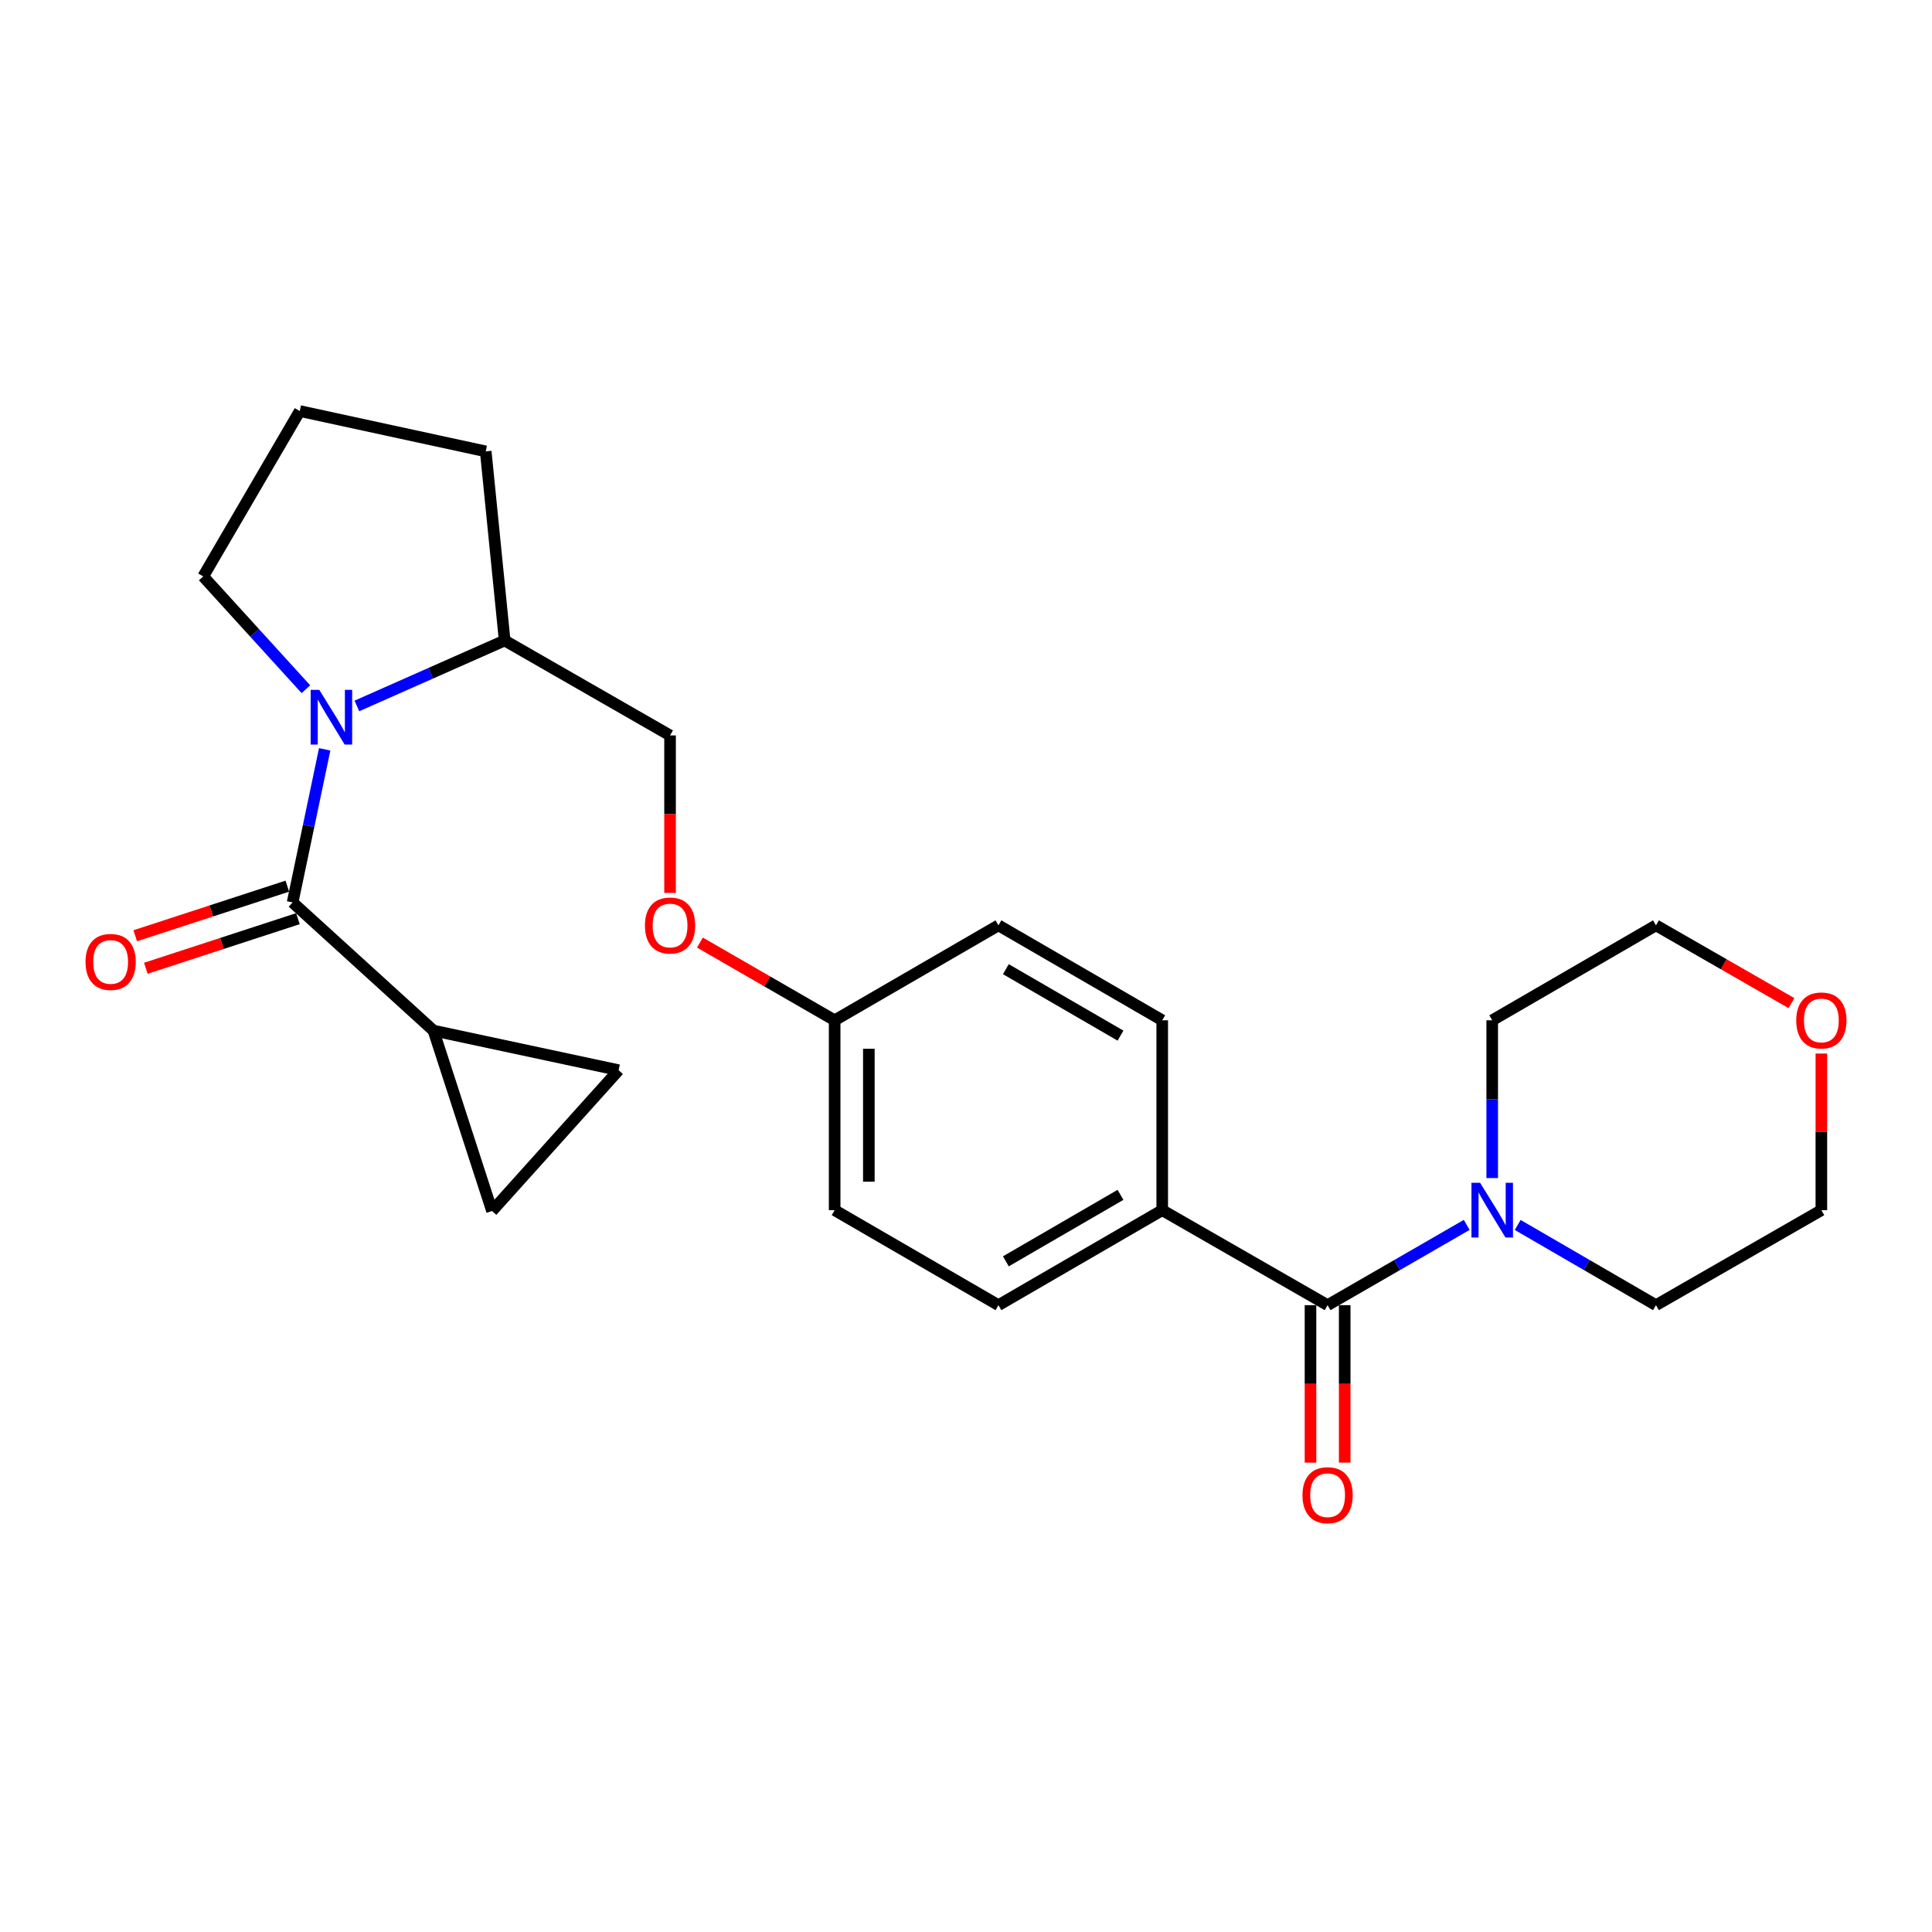 <?xml version='1.0' encoding='iso-8859-1'?>
<svg version='1.1' baseProfile='full'
              xmlns='http://www.w3.org/2000/svg'
                      xmlns:rdkit='http://www.rdkit.org/xml'
                      xmlns:xlink='http://www.w3.org/1999/xlink'
                  xml:space='preserve'
width='1000px' height='1000px' viewBox='0 0 1000 1000'>
<!-- END OF HEADER -->
<rect style='opacity:1.0;fill:#FFFFFF;stroke:none' width='1000' height='1000' x='0' y='0'> </rect>
<path class='bond-0' d='M 151.456,467.09 L 159.756,427.468' style='fill:none;fill-rule:evenodd;stroke:#000000;stroke-width:6px;stroke-linecap:butt;stroke-linejoin:miter;stroke-opacity:1' />
<path class='bond-0' d='M 159.756,427.468 L 168.056,387.845' style='fill:none;fill-rule:evenodd;stroke:#0000FF;stroke-width:6px;stroke-linecap:butt;stroke-linejoin:miter;stroke-opacity:1' />
<path class='bond-2' d='M 151.456,467.09 L 224.369,533.434' style='fill:none;fill-rule:evenodd;stroke:#000000;stroke-width:6px;stroke-linecap:butt;stroke-linejoin:miter;stroke-opacity:1' />
<path class='bond-8' d='M 148.712,458.676 L 109.355,471.512' style='fill:none;fill-rule:evenodd;stroke:#000000;stroke-width:6px;stroke-linecap:butt;stroke-linejoin:miter;stroke-opacity:1' />
<path class='bond-8' d='M 109.355,471.512 L 69.998,484.348' style='fill:none;fill-rule:evenodd;stroke:#FF0000;stroke-width:6px;stroke-linecap:butt;stroke-linejoin:miter;stroke-opacity:1' />
<path class='bond-8' d='M 154.2,475.504 L 114.843,488.339' style='fill:none;fill-rule:evenodd;stroke:#000000;stroke-width:6px;stroke-linecap:butt;stroke-linejoin:miter;stroke-opacity:1' />
<path class='bond-8' d='M 114.843,488.339 L 75.486,501.175' style='fill:none;fill-rule:evenodd;stroke:#FF0000;stroke-width:6px;stroke-linecap:butt;stroke-linejoin:miter;stroke-opacity:1' />
<path class='bond-7' d='M 184.727,365.395 L 222.97,348.458' style='fill:none;fill-rule:evenodd;stroke:#0000FF;stroke-width:6px;stroke-linecap:butt;stroke-linejoin:miter;stroke-opacity:1' />
<path class='bond-7' d='M 222.97,348.458 L 261.213,331.521' style='fill:none;fill-rule:evenodd;stroke:#000000;stroke-width:6px;stroke-linecap:butt;stroke-linejoin:miter;stroke-opacity:1' />
<path class='bond-15' d='M 158.331,356.734 L 131.756,327.544' style='fill:none;fill-rule:evenodd;stroke:#0000FF;stroke-width:6px;stroke-linecap:butt;stroke-linejoin:miter;stroke-opacity:1' />
<path class='bond-15' d='M 131.756,327.544 L 105.182,298.354' style='fill:none;fill-rule:evenodd;stroke:#000000;stroke-width:6px;stroke-linecap:butt;stroke-linejoin:miter;stroke-opacity:1' />
<path class='bond-1' d='M 687.163,675.552 L 601.566,626.386' style='fill:none;fill-rule:evenodd;stroke:#000000;stroke-width:6px;stroke-linecap:butt;stroke-linejoin:miter;stroke-opacity:1' />
<path class='bond-3' d='M 687.163,675.552 L 723.165,654.777' style='fill:none;fill-rule:evenodd;stroke:#000000;stroke-width:6px;stroke-linecap:butt;stroke-linejoin:miter;stroke-opacity:1' />
<path class='bond-3' d='M 723.165,654.777 L 759.168,634.003' style='fill:none;fill-rule:evenodd;stroke:#0000FF;stroke-width:6px;stroke-linecap:butt;stroke-linejoin:miter;stroke-opacity:1' />
<path class='bond-9' d='M 678.313,675.552 L 678.313,716.304' style='fill:none;fill-rule:evenodd;stroke:#000000;stroke-width:6px;stroke-linecap:butt;stroke-linejoin:miter;stroke-opacity:1' />
<path class='bond-9' d='M 678.313,716.304 L 678.313,757.056' style='fill:none;fill-rule:evenodd;stroke:#FF0000;stroke-width:6px;stroke-linecap:butt;stroke-linejoin:miter;stroke-opacity:1' />
<path class='bond-9' d='M 696.013,675.552 L 696.013,716.304' style='fill:none;fill-rule:evenodd;stroke:#000000;stroke-width:6px;stroke-linecap:butt;stroke-linejoin:miter;stroke-opacity:1' />
<path class='bond-9' d='M 696.013,716.304 L 696.013,757.056' style='fill:none;fill-rule:evenodd;stroke:#FF0000;stroke-width:6px;stroke-linecap:butt;stroke-linejoin:miter;stroke-opacity:1' />
<path class='bond-4' d='M 224.369,533.434 L 254.674,626.809' style='fill:none;fill-rule:evenodd;stroke:#000000;stroke-width:6px;stroke-linecap:butt;stroke-linejoin:miter;stroke-opacity:1' />
<path class='bond-5' d='M 224.369,533.434 L 320.192,553.926' style='fill:none;fill-rule:evenodd;stroke:#000000;stroke-width:6px;stroke-linecap:butt;stroke-linejoin:miter;stroke-opacity:1' />
<path class='bond-19' d='M 772.367,609.769 L 772.367,568.937' style='fill:none;fill-rule:evenodd;stroke:#0000FF;stroke-width:6px;stroke-linecap:butt;stroke-linejoin:miter;stroke-opacity:1' />
<path class='bond-19' d='M 772.367,568.937 L 772.367,528.104' style='fill:none;fill-rule:evenodd;stroke:#000000;stroke-width:6px;stroke-linecap:butt;stroke-linejoin:miter;stroke-opacity:1' />
<path class='bond-20' d='M 785.557,634.037 L 821.342,654.794' style='fill:none;fill-rule:evenodd;stroke:#0000FF;stroke-width:6px;stroke-linecap:butt;stroke-linejoin:miter;stroke-opacity:1' />
<path class='bond-20' d='M 821.342,654.794 L 857.128,675.552' style='fill:none;fill-rule:evenodd;stroke:#000000;stroke-width:6px;stroke-linecap:butt;stroke-linejoin:miter;stroke-opacity:1' />
<path class='bond-25' d='M 254.674,626.809 L 320.192,553.926' style='fill:none;fill-rule:evenodd;stroke:#000000;stroke-width:6px;stroke-linecap:butt;stroke-linejoin:miter;stroke-opacity:1' />
<path class='bond-6' d='M 601.566,626.386 L 516.795,675.552' style='fill:none;fill-rule:evenodd;stroke:#000000;stroke-width:6px;stroke-linecap:butt;stroke-linejoin:miter;stroke-opacity:1' />
<path class='bond-6' d='M 579.97,618.45 L 520.631,652.866' style='fill:none;fill-rule:evenodd;stroke:#000000;stroke-width:6px;stroke-linecap:butt;stroke-linejoin:miter;stroke-opacity:1' />
<path class='bond-27' d='M 601.566,626.386 L 601.566,528.104' style='fill:none;fill-rule:evenodd;stroke:#000000;stroke-width:6px;stroke-linecap:butt;stroke-linejoin:miter;stroke-opacity:1' />
<path class='bond-10' d='M 261.213,331.521 L 346.82,380.657' style='fill:none;fill-rule:evenodd;stroke:#000000;stroke-width:6px;stroke-linecap:butt;stroke-linejoin:miter;stroke-opacity:1' />
<path class='bond-22' d='M 261.213,331.521 L 251.41,233.633' style='fill:none;fill-rule:evenodd;stroke:#000000;stroke-width:6px;stroke-linecap:butt;stroke-linejoin:miter;stroke-opacity:1' />
<path class='bond-14' d='M 346.82,380.657 L 346.82,421.419' style='fill:none;fill-rule:evenodd;stroke:#000000;stroke-width:6px;stroke-linecap:butt;stroke-linejoin:miter;stroke-opacity:1' />
<path class='bond-14' d='M 346.82,421.419 L 346.82,462.181' style='fill:none;fill-rule:evenodd;stroke:#FF0000;stroke-width:6px;stroke-linecap:butt;stroke-linejoin:miter;stroke-opacity:1' />
<path class='bond-11' d='M 942.735,545.322 L 942.735,585.854' style='fill:none;fill-rule:evenodd;stroke:#FF0000;stroke-width:6px;stroke-linecap:butt;stroke-linejoin:miter;stroke-opacity:1' />
<path class='bond-11' d='M 942.735,585.854 L 942.735,626.386' style='fill:none;fill-rule:evenodd;stroke:#000000;stroke-width:6px;stroke-linecap:butt;stroke-linejoin:miter;stroke-opacity:1' />
<path class='bond-28' d='M 927.267,519.225 L 892.198,499.092' style='fill:none;fill-rule:evenodd;stroke:#FF0000;stroke-width:6px;stroke-linecap:butt;stroke-linejoin:miter;stroke-opacity:1' />
<path class='bond-28' d='M 892.198,499.092 L 857.128,478.959' style='fill:none;fill-rule:evenodd;stroke:#000000;stroke-width:6px;stroke-linecap:butt;stroke-linejoin:miter;stroke-opacity:1' />
<path class='bond-12' d='M 516.795,675.552 L 432.014,626.386' style='fill:none;fill-rule:evenodd;stroke:#000000;stroke-width:6px;stroke-linecap:butt;stroke-linejoin:miter;stroke-opacity:1' />
<path class='bond-13' d='M 601.566,528.104 L 516.795,478.959' style='fill:none;fill-rule:evenodd;stroke:#000000;stroke-width:6px;stroke-linecap:butt;stroke-linejoin:miter;stroke-opacity:1' />
<path class='bond-13' d='M 579.973,536.045 L 520.633,501.643' style='fill:none;fill-rule:evenodd;stroke:#000000;stroke-width:6px;stroke-linecap:butt;stroke-linejoin:miter;stroke-opacity:1' />
<path class='bond-16' d='M 362.279,487.876 L 397.146,507.99' style='fill:none;fill-rule:evenodd;stroke:#FF0000;stroke-width:6px;stroke-linecap:butt;stroke-linejoin:miter;stroke-opacity:1' />
<path class='bond-16' d='M 397.146,507.99 L 432.014,528.104' style='fill:none;fill-rule:evenodd;stroke:#000000;stroke-width:6px;stroke-linecap:butt;stroke-linejoin:miter;stroke-opacity:1' />
<path class='bond-21' d='M 105.182,298.354 L 155.153,212.757' style='fill:none;fill-rule:evenodd;stroke:#000000;stroke-width:6px;stroke-linecap:butt;stroke-linejoin:miter;stroke-opacity:1' />
<path class='bond-17' d='M 432.014,528.104 L 516.795,478.959' style='fill:none;fill-rule:evenodd;stroke:#000000;stroke-width:6px;stroke-linecap:butt;stroke-linejoin:miter;stroke-opacity:1' />
<path class='bond-18' d='M 432.014,528.104 L 432.014,626.386' style='fill:none;fill-rule:evenodd;stroke:#000000;stroke-width:6px;stroke-linecap:butt;stroke-linejoin:miter;stroke-opacity:1' />
<path class='bond-18' d='M 449.714,542.847 L 449.714,611.644' style='fill:none;fill-rule:evenodd;stroke:#000000;stroke-width:6px;stroke-linecap:butt;stroke-linejoin:miter;stroke-opacity:1' />
<path class='bond-24' d='M 772.367,528.104 L 857.128,478.959' style='fill:none;fill-rule:evenodd;stroke:#000000;stroke-width:6px;stroke-linecap:butt;stroke-linejoin:miter;stroke-opacity:1' />
<path class='bond-23' d='M 857.128,675.552 L 942.735,626.386' style='fill:none;fill-rule:evenodd;stroke:#000000;stroke-width:6px;stroke-linecap:butt;stroke-linejoin:miter;stroke-opacity:1' />
<path class='bond-26' d='M 155.153,212.757 L 251.41,233.633' style='fill:none;fill-rule:evenodd;stroke:#000000;stroke-width:6px;stroke-linecap:butt;stroke-linejoin:miter;stroke-opacity:1' />
<path  class='atom-1' d='M 165.275 357.077
L 174.555 372.077
Q 175.475 373.557, 176.955 376.237
Q 178.435 378.917, 178.515 379.077
L 178.515 357.077
L 182.275 357.077
L 182.275 385.397
L 178.395 385.397
L 168.435 368.997
Q 167.275 367.077, 166.035 364.877
Q 164.835 362.677, 164.475 361.997
L 164.475 385.397
L 160.795 385.397
L 160.795 357.077
L 165.275 357.077
' fill='#0000FF'/>
<path  class='atom-4' d='M 766.107 612.226
L 775.387 627.226
Q 776.307 628.706, 777.787 631.386
Q 779.267 634.066, 779.347 634.226
L 779.347 612.226
L 783.107 612.226
L 783.107 640.546
L 779.227 640.546
L 769.267 624.146
Q 768.107 622.226, 766.867 620.026
Q 765.667 617.826, 765.307 617.146
L 765.307 640.546
L 761.627 640.546
L 761.627 612.226
L 766.107 612.226
' fill='#0000FF'/>
<path  class='atom-9' d='M 44.265 497.889
Q 44.265 491.089, 47.625 487.289
Q 50.985 483.489, 57.265 483.489
Q 63.545 483.489, 66.905 487.289
Q 70.265 491.089, 70.265 497.889
Q 70.265 504.769, 66.865 508.689
Q 63.465 512.569, 57.265 512.569
Q 51.025 512.569, 47.625 508.689
Q 44.265 504.809, 44.265 497.889
M 57.265 509.369
Q 61.585 509.369, 63.905 506.489
Q 66.265 503.569, 66.265 497.889
Q 66.265 492.329, 63.905 489.529
Q 61.585 486.689, 57.265 486.689
Q 52.945 486.689, 50.585 489.489
Q 48.265 492.289, 48.265 497.889
Q 48.265 503.609, 50.585 506.489
Q 52.945 509.369, 57.265 509.369
' fill='#FF0000'/>
<path  class='atom-10' d='M 674.163 773.913
Q 674.163 767.113, 677.523 763.313
Q 680.883 759.513, 687.163 759.513
Q 693.443 759.513, 696.803 763.313
Q 700.163 767.113, 700.163 773.913
Q 700.163 780.793, 696.763 784.713
Q 693.363 788.593, 687.163 788.593
Q 680.923 788.593, 677.523 784.713
Q 674.163 780.833, 674.163 773.913
M 687.163 785.393
Q 691.483 785.393, 693.803 782.513
Q 696.163 779.593, 696.163 773.913
Q 696.163 768.353, 693.803 765.553
Q 691.483 762.713, 687.163 762.713
Q 682.843 762.713, 680.483 765.513
Q 678.163 768.313, 678.163 773.913
Q 678.163 779.633, 680.483 782.513
Q 682.843 785.393, 687.163 785.393
' fill='#FF0000'/>
<path  class='atom-12' d='M 929.735 528.184
Q 929.735 521.384, 933.095 517.584
Q 936.455 513.784, 942.735 513.784
Q 949.015 513.784, 952.375 517.584
Q 955.735 521.384, 955.735 528.184
Q 955.735 535.064, 952.335 538.984
Q 948.935 542.864, 942.735 542.864
Q 936.495 542.864, 933.095 538.984
Q 929.735 535.104, 929.735 528.184
M 942.735 539.664
Q 947.055 539.664, 949.375 536.784
Q 951.735 533.864, 951.735 528.184
Q 951.735 522.624, 949.375 519.824
Q 947.055 516.984, 942.735 516.984
Q 938.415 516.984, 936.055 519.784
Q 933.735 522.584, 933.735 528.184
Q 933.735 533.904, 936.055 536.784
Q 938.415 539.664, 942.735 539.664
' fill='#FF0000'/>
<path  class='atom-15' d='M 333.82 479.039
Q 333.82 472.239, 337.18 468.439
Q 340.54 464.639, 346.82 464.639
Q 353.1 464.639, 356.46 468.439
Q 359.82 472.239, 359.82 479.039
Q 359.82 485.919, 356.42 489.839
Q 353.02 493.719, 346.82 493.719
Q 340.58 493.719, 337.18 489.839
Q 333.82 485.959, 333.82 479.039
M 346.82 490.519
Q 351.14 490.519, 353.46 487.639
Q 355.82 484.719, 355.82 479.039
Q 355.82 473.479, 353.46 470.679
Q 351.14 467.839, 346.82 467.839
Q 342.5 467.839, 340.14 470.639
Q 337.82 473.439, 337.82 479.039
Q 337.82 484.759, 340.14 487.639
Q 342.5 490.519, 346.82 490.519
' fill='#FF0000'/>
</svg>
